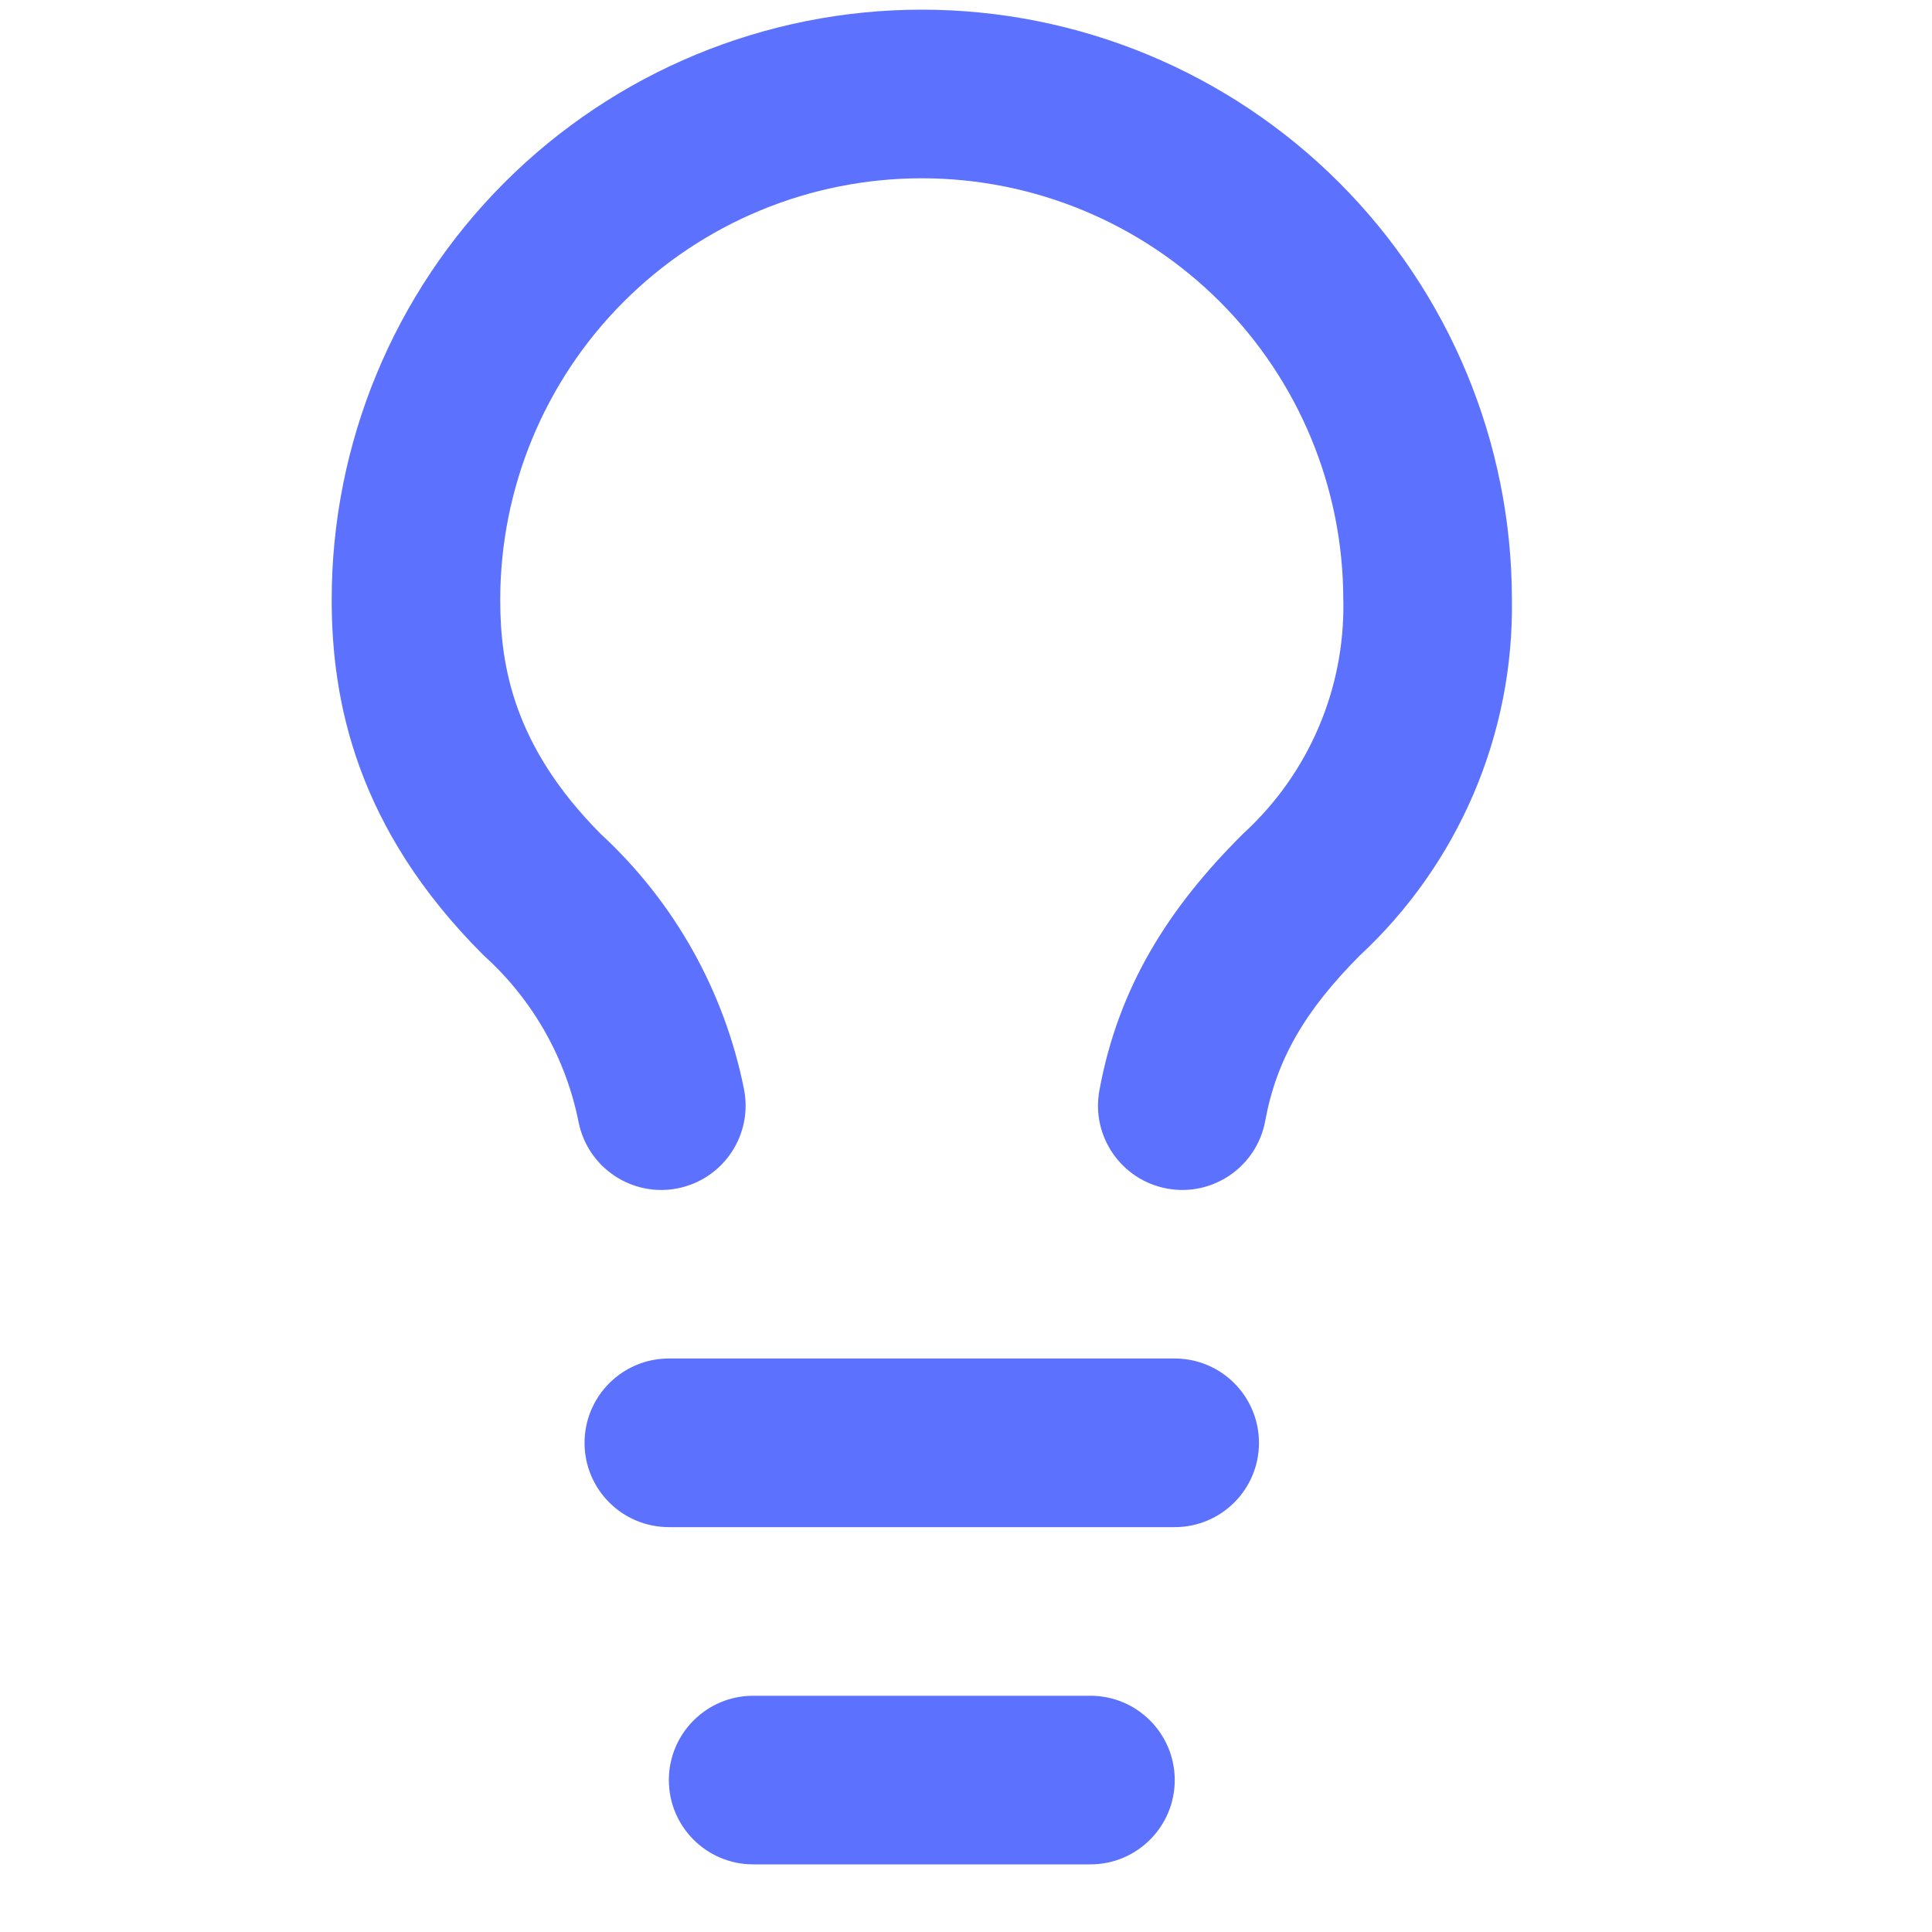 <?xml version="1.0" encoding="UTF-8"?>
<svg xmlns="http://www.w3.org/2000/svg" width="25" height="25" viewBox="0 0 25 25" fill="none">
  <g clip-path="url(#clip0_7239_50876)">
    <path d="M11.928 0.125C9.903 0.125 7.96 0.93 6.528 2.362C5.096 3.794 4.292 5.736 4.292 7.761C4.292 9.072 4.613 10.716 6.247 12.351C6.259 12.362 6.271 12.374 6.283 12.385C6.901 12.95 7.323 13.698 7.487 14.52C7.605 15.111 8.18 15.495 8.77 15.377C9.361 15.259 9.745 14.684 9.627 14.093C9.374 12.825 8.725 11.669 7.774 10.792C6.652 9.662 6.473 8.628 6.473 7.761C6.473 6.315 7.048 4.927 8.071 3.904C9.094 2.881 10.481 2.307 11.928 2.307C13.374 2.307 14.762 2.881 15.785 3.904C16.808 4.927 17.382 6.315 17.382 7.761L17.383 7.78C17.392 8.342 17.283 8.899 17.061 9.416C16.84 9.932 16.512 10.396 16.098 10.777C16.087 10.787 16.076 10.797 16.066 10.808C15.125 11.748 14.472 12.768 14.226 14.11C14.117 14.702 14.509 15.271 15.102 15.38C15.694 15.489 16.263 15.097 16.372 14.504C16.517 13.713 16.885 13.078 17.594 12.366C18.225 11.78 18.727 11.068 19.067 10.275C19.408 9.479 19.578 8.619 19.564 7.752C19.562 5.73 18.758 3.792 17.328 2.362C15.896 0.93 13.953 0.125 11.928 0.125Z" fill="#5C72FE"></path>
    <path d="M7.564 18.671C7.564 18.068 8.053 17.579 8.655 17.579H15.201C15.803 17.579 16.291 18.068 16.291 18.671C16.291 19.273 15.803 19.761 15.201 19.761H8.655C8.053 19.761 7.564 19.273 7.564 18.671Z" fill="#5C72FE"></path>
    <path d="M8.655 23.034C8.655 22.432 9.144 21.943 9.746 21.943H14.11C14.712 21.943 15.201 22.432 15.201 23.034C15.201 23.637 14.712 24.125 14.11 24.125H9.746C9.144 24.125 8.655 23.637 8.655 23.034Z" fill="#5C72FE"></path>
  </g>
  <defs>
    <clipPath id="clip0_7239_50876">
      <rect width="24" height="24" fill="white" transform="translate(0.292 0.125)"></rect>
    </clipPath>
  </defs>
</svg>
